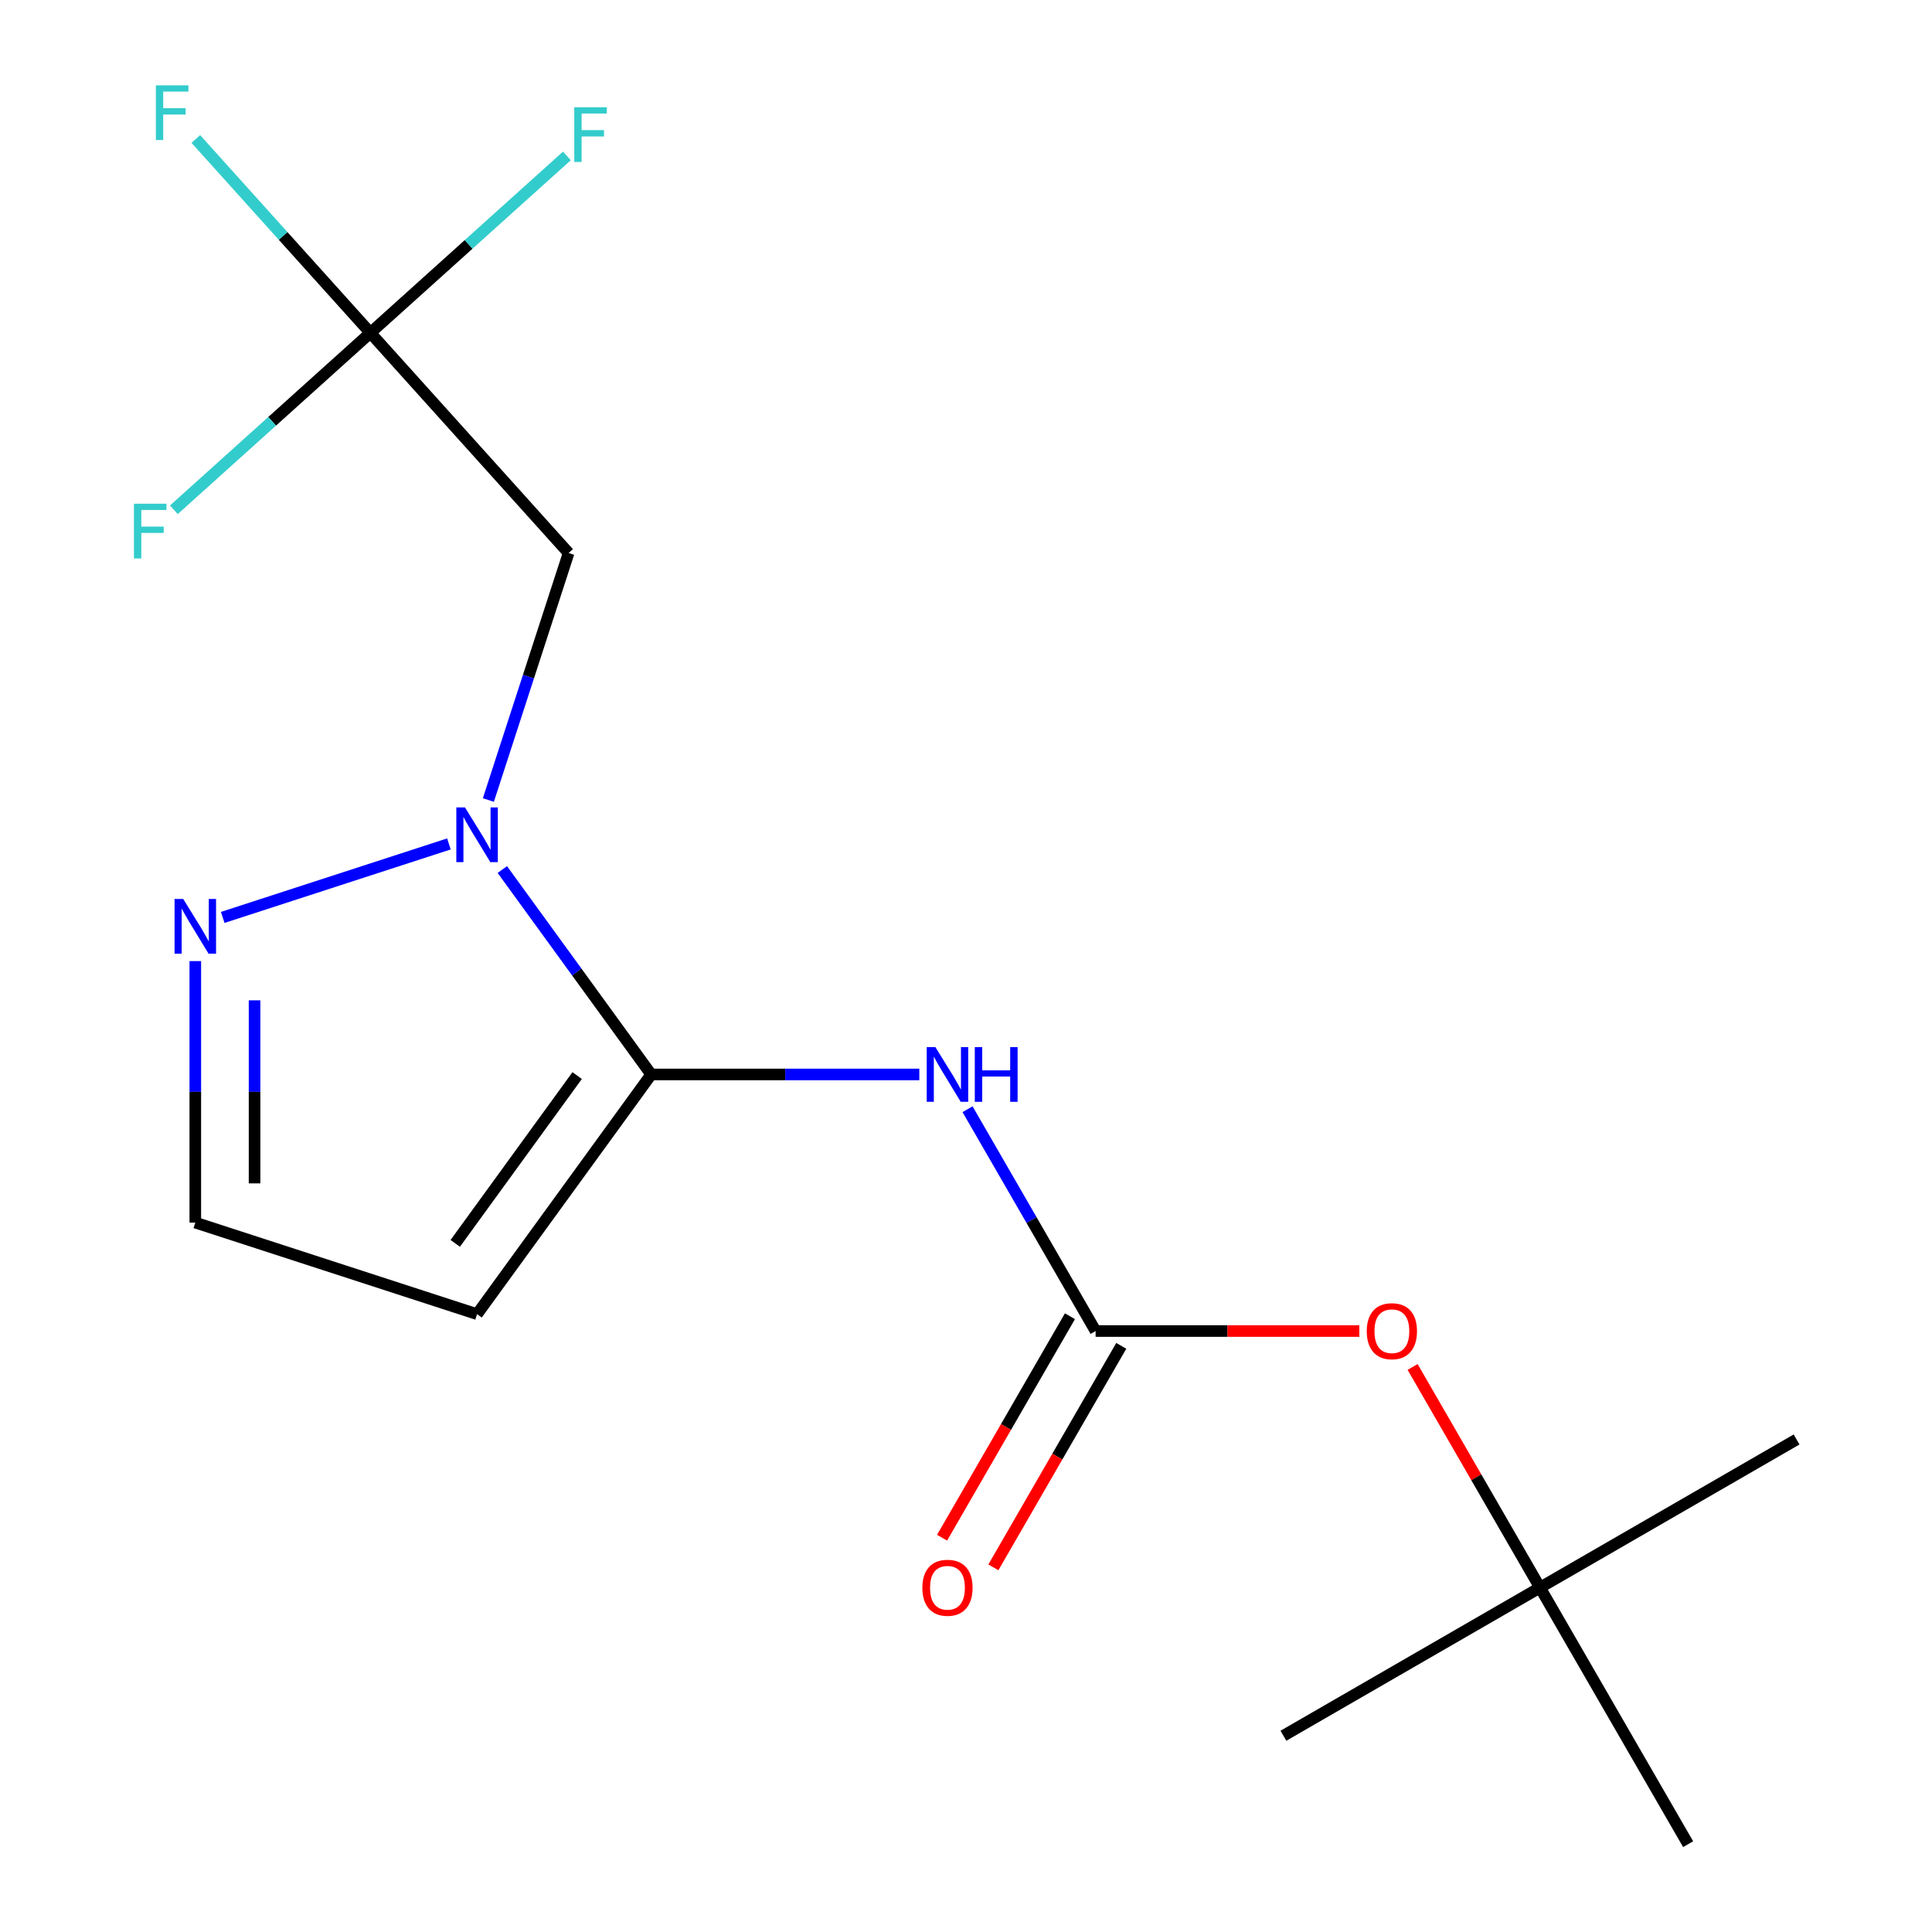 <?xml version='1.0' encoding='iso-8859-1'?>
<svg version='1.1' baseProfile='full'
              xmlns='http://www.w3.org/2000/svg'
                      xmlns:rdkit='http://www.rdkit.org/xml'
                      xmlns:xlink='http://www.w3.org/1999/xlink'
                  xml:space='preserve'
width='1000px' height='1000px' viewBox='0 0 1000 1000'>
<!-- END OF HEADER -->
<rect style='opacity:1.0;fill:#FFFFFF;stroke:none' width='1000' height='1000' x='0' y='0'> </rect>
<path class='bond-0' d='M 337.064,556.141 L 298.534,503.108' style='fill:none;fill-rule:evenodd;stroke:#000000;stroke-width:6px;stroke-linecap:butt;stroke-linejoin:miter;stroke-opacity:1' />
<path class='bond-0' d='M 298.534,503.108 L 260.003,450.075' style='fill:none;fill-rule:evenodd;stroke:#0000FF;stroke-width:6px;stroke-linecap:butt;stroke-linejoin:miter;stroke-opacity:1' />
<path class='bond-1' d='M 337.064,556.141 L 406.45,556.141' style='fill:none;fill-rule:evenodd;stroke:#000000;stroke-width:6px;stroke-linecap:butt;stroke-linejoin:miter;stroke-opacity:1' />
<path class='bond-1' d='M 406.45,556.141 L 475.837,556.141' style='fill:none;fill-rule:evenodd;stroke:#0000FF;stroke-width:6px;stroke-linecap:butt;stroke-linejoin:miter;stroke-opacity:1' />
<path class='bond-6' d='M 337.064,556.141 L 246.93,680.201' style='fill:none;fill-rule:evenodd;stroke:#000000;stroke-width:6px;stroke-linecap:butt;stroke-linejoin:miter;stroke-opacity:1' />
<path class='bond-6' d='M 298.732,556.723 L 235.638,643.565' style='fill:none;fill-rule:evenodd;stroke:#000000;stroke-width:6px;stroke-linecap:butt;stroke-linejoin:miter;stroke-opacity:1' />
<path class='bond-3' d='M 252.776,414.088 L 273.546,350.165' style='fill:none;fill-rule:evenodd;stroke:#0000FF;stroke-width:6px;stroke-linecap:butt;stroke-linejoin:miter;stroke-opacity:1' />
<path class='bond-3' d='M 273.546,350.165 L 294.316,286.241' style='fill:none;fill-rule:evenodd;stroke:#000000;stroke-width:6px;stroke-linecap:butt;stroke-linejoin:miter;stroke-opacity:1' />
<path class='bond-5' d='M 232.356,436.817 L 115.28,474.857' style='fill:none;fill-rule:evenodd;stroke:#0000FF;stroke-width:6px;stroke-linecap:butt;stroke-linejoin:miter;stroke-opacity:1' />
<path class='bond-2' d='M 500.799,574.135 L 533.941,631.539' style='fill:none;fill-rule:evenodd;stroke:#0000FF;stroke-width:6px;stroke-linecap:butt;stroke-linejoin:miter;stroke-opacity:1' />
<path class='bond-2' d='M 533.941,631.539 L 567.083,688.943' style='fill:none;fill-rule:evenodd;stroke:#000000;stroke-width:6px;stroke-linecap:butt;stroke-linejoin:miter;stroke-opacity:1' />
<path class='bond-8' d='M 567.083,688.943 L 635.339,688.943' style='fill:none;fill-rule:evenodd;stroke:#000000;stroke-width:6px;stroke-linecap:butt;stroke-linejoin:miter;stroke-opacity:1' />
<path class='bond-8' d='M 635.339,688.943 L 703.595,688.943' style='fill:none;fill-rule:evenodd;stroke:#FF0000;stroke-width:6px;stroke-linecap:butt;stroke-linejoin:miter;stroke-opacity:1' />
<path class='bond-9' d='M 553.803,681.275 L 520.707,738.599' style='fill:none;fill-rule:evenodd;stroke:#000000;stroke-width:6px;stroke-linecap:butt;stroke-linejoin:miter;stroke-opacity:1' />
<path class='bond-9' d='M 520.707,738.599 L 487.611,795.923' style='fill:none;fill-rule:evenodd;stroke:#FF0000;stroke-width:6px;stroke-linecap:butt;stroke-linejoin:miter;stroke-opacity:1' />
<path class='bond-9' d='M 580.363,696.61 L 547.267,753.934' style='fill:none;fill-rule:evenodd;stroke:#000000;stroke-width:6px;stroke-linecap:butt;stroke-linejoin:miter;stroke-opacity:1' />
<path class='bond-9' d='M 547.267,753.934 L 514.171,811.258' style='fill:none;fill-rule:evenodd;stroke:#FF0000;stroke-width:6px;stroke-linecap:butt;stroke-linejoin:miter;stroke-opacity:1' />
<path class='bond-4' d='M 294.316,286.241 L 191.708,172.283' style='fill:none;fill-rule:evenodd;stroke:#000000;stroke-width:6px;stroke-linecap:butt;stroke-linejoin:miter;stroke-opacity:1' />
<path class='bond-11' d='M 191.708,172.283 L 146.53,122.108' style='fill:none;fill-rule:evenodd;stroke:#000000;stroke-width:6px;stroke-linecap:butt;stroke-linejoin:miter;stroke-opacity:1' />
<path class='bond-11' d='M 146.53,122.108 L 101.353,71.934' style='fill:none;fill-rule:evenodd;stroke:#33CCCC;stroke-width:6px;stroke-linecap:butt;stroke-linejoin:miter;stroke-opacity:1' />
<path class='bond-12' d='M 191.708,172.283 L 242.56,126.495' style='fill:none;fill-rule:evenodd;stroke:#000000;stroke-width:6px;stroke-linecap:butt;stroke-linejoin:miter;stroke-opacity:1' />
<path class='bond-12' d='M 242.56,126.495 L 293.412,80.708' style='fill:none;fill-rule:evenodd;stroke:#33CCCC;stroke-width:6px;stroke-linecap:butt;stroke-linejoin:miter;stroke-opacity:1' />
<path class='bond-13' d='M 191.708,172.283 L 140.856,218.071' style='fill:none;fill-rule:evenodd;stroke:#000000;stroke-width:6px;stroke-linecap:butt;stroke-linejoin:miter;stroke-opacity:1' />
<path class='bond-13' d='M 140.856,218.071 L 90.003,263.858' style='fill:none;fill-rule:evenodd;stroke:#33CCCC;stroke-width:6px;stroke-linecap:butt;stroke-linejoin:miter;stroke-opacity:1' />
<path class='bond-17' d='M 101.089,497.462 L 101.089,565.138' style='fill:none;fill-rule:evenodd;stroke:#0000FF;stroke-width:6px;stroke-linecap:butt;stroke-linejoin:miter;stroke-opacity:1' />
<path class='bond-17' d='M 101.089,565.138 L 101.089,632.814' style='fill:none;fill-rule:evenodd;stroke:#000000;stroke-width:6px;stroke-linecap:butt;stroke-linejoin:miter;stroke-opacity:1' />
<path class='bond-17' d='M 131.758,517.765 L 131.758,565.138' style='fill:none;fill-rule:evenodd;stroke:#0000FF;stroke-width:6px;stroke-linecap:butt;stroke-linejoin:miter;stroke-opacity:1' />
<path class='bond-17' d='M 131.758,565.138 L 131.758,612.511' style='fill:none;fill-rule:evenodd;stroke:#000000;stroke-width:6px;stroke-linecap:butt;stroke-linejoin:miter;stroke-opacity:1' />
<path class='bond-7' d='M 246.93,680.201 L 101.089,632.814' style='fill:none;fill-rule:evenodd;stroke:#000000;stroke-width:6px;stroke-linecap:butt;stroke-linejoin:miter;stroke-opacity:1' />
<path class='bond-10' d='M 731.164,707.536 L 764.133,764.64' style='fill:none;fill-rule:evenodd;stroke:#FF0000;stroke-width:6px;stroke-linecap:butt;stroke-linejoin:miter;stroke-opacity:1' />
<path class='bond-10' d='M 764.133,764.64 L 797.102,821.744' style='fill:none;fill-rule:evenodd;stroke:#000000;stroke-width:6px;stroke-linecap:butt;stroke-linejoin:miter;stroke-opacity:1' />
<path class='bond-14' d='M 797.102,821.744 L 929.903,745.071' style='fill:none;fill-rule:evenodd;stroke:#000000;stroke-width:6px;stroke-linecap:butt;stroke-linejoin:miter;stroke-opacity:1' />
<path class='bond-15' d='M 797.102,821.744 L 664.3,898.417' style='fill:none;fill-rule:evenodd;stroke:#000000;stroke-width:6px;stroke-linecap:butt;stroke-linejoin:miter;stroke-opacity:1' />
<path class='bond-16' d='M 797.102,821.744 L 873.775,954.545' style='fill:none;fill-rule:evenodd;stroke:#000000;stroke-width:6px;stroke-linecap:butt;stroke-linejoin:miter;stroke-opacity:1' />
<path  class='atom-1' d='M 240.67 417.922
L 249.95 432.922
Q 250.87 434.402, 252.35 437.082
Q 253.83 439.762, 253.91 439.922
L 253.91 417.922
L 257.67 417.922
L 257.67 446.242
L 253.79 446.242
L 243.83 429.842
Q 242.67 427.922, 241.43 425.722
Q 240.23 423.522, 239.87 422.842
L 239.87 446.242
L 236.19 446.242
L 236.19 417.922
L 240.67 417.922
' fill='#0000FF'/>
<path  class='atom-2' d='M 484.15 541.981
L 493.43 556.981
Q 494.35 558.461, 495.83 561.141
Q 497.31 563.821, 497.39 563.981
L 497.39 541.981
L 501.15 541.981
L 501.15 570.301
L 497.27 570.301
L 487.31 553.901
Q 486.15 551.981, 484.91 549.781
Q 483.71 547.581, 483.35 546.901
L 483.35 570.301
L 479.67 570.301
L 479.67 541.981
L 484.15 541.981
' fill='#0000FF'/>
<path  class='atom-2' d='M 504.55 541.981
L 508.39 541.981
L 508.39 554.021
L 522.87 554.021
L 522.87 541.981
L 526.71 541.981
L 526.71 570.301
L 522.87 570.301
L 522.87 557.221
L 508.39 557.221
L 508.39 570.301
L 504.55 570.301
L 504.55 541.981
' fill='#0000FF'/>
<path  class='atom-6' d='M 94.829 465.308
L 104.109 480.308
Q 105.029 481.788, 106.509 484.468
Q 107.989 487.148, 108.069 487.308
L 108.069 465.308
L 111.829 465.308
L 111.829 493.628
L 107.949 493.628
L 97.989 477.228
Q 96.829 475.308, 95.589 473.108
Q 94.389 470.908, 94.029 470.228
L 94.029 493.628
L 90.349 493.628
L 90.349 465.308
L 94.829 465.308
' fill='#0000FF'/>
<path  class='atom-9' d='M 707.429 689.023
Q 707.429 682.223, 710.789 678.423
Q 714.149 674.623, 720.429 674.623
Q 726.709 674.623, 730.069 678.423
Q 733.429 682.223, 733.429 689.023
Q 733.429 695.903, 730.029 699.823
Q 726.629 703.703, 720.429 703.703
Q 714.189 703.703, 710.789 699.823
Q 707.429 695.943, 707.429 689.023
M 720.429 700.503
Q 724.749 700.503, 727.069 697.623
Q 729.429 694.703, 729.429 689.023
Q 729.429 683.463, 727.069 680.663
Q 724.749 677.823, 720.429 677.823
Q 716.109 677.823, 713.749 680.623
Q 711.429 683.423, 711.429 689.023
Q 711.429 694.743, 713.749 697.623
Q 716.109 700.503, 720.429 700.503
' fill='#FF0000'/>
<path  class='atom-10' d='M 477.41 821.824
Q 477.41 815.024, 480.77 811.224
Q 484.13 807.424, 490.41 807.424
Q 496.69 807.424, 500.05 811.224
Q 503.41 815.024, 503.41 821.824
Q 503.41 828.704, 500.01 832.624
Q 496.61 836.504, 490.41 836.504
Q 484.17 836.504, 480.77 832.624
Q 477.41 828.744, 477.41 821.824
M 490.41 833.304
Q 494.73 833.304, 497.05 830.424
Q 499.41 827.504, 499.41 821.824
Q 499.41 816.264, 497.05 813.464
Q 494.73 810.624, 490.41 810.624
Q 486.09 810.624, 483.73 813.424
Q 481.41 816.224, 481.41 821.824
Q 481.41 827.544, 483.73 830.424
Q 486.09 833.304, 490.41 833.304
' fill='#FF0000'/>
<path  class='atom-12' d='M 80.68 44.165
L 97.519 44.165
L 97.519 47.405
L 84.48 47.405
L 84.48 56.005
L 96.079 56.005
L 96.079 59.285
L 84.48 59.285
L 84.48 72.485
L 80.68 72.485
L 80.68 44.165
' fill='#33CCCC'/>
<path  class='atom-13' d='M 297.246 55.514
L 314.086 55.514
L 314.086 58.755
L 301.046 58.755
L 301.046 67.355
L 312.646 67.355
L 312.646 70.635
L 301.046 70.635
L 301.046 83.835
L 297.246 83.835
L 297.246 55.514
' fill='#33CCCC'/>
<path  class='atom-14' d='M 69.33 260.731
L 86.17 260.731
L 86.17 263.971
L 73.13 263.971
L 73.13 272.571
L 84.73 272.571
L 84.73 275.851
L 73.13 275.851
L 73.13 289.051
L 69.33 289.051
L 69.33 260.731
' fill='#33CCCC'/>
</svg>
